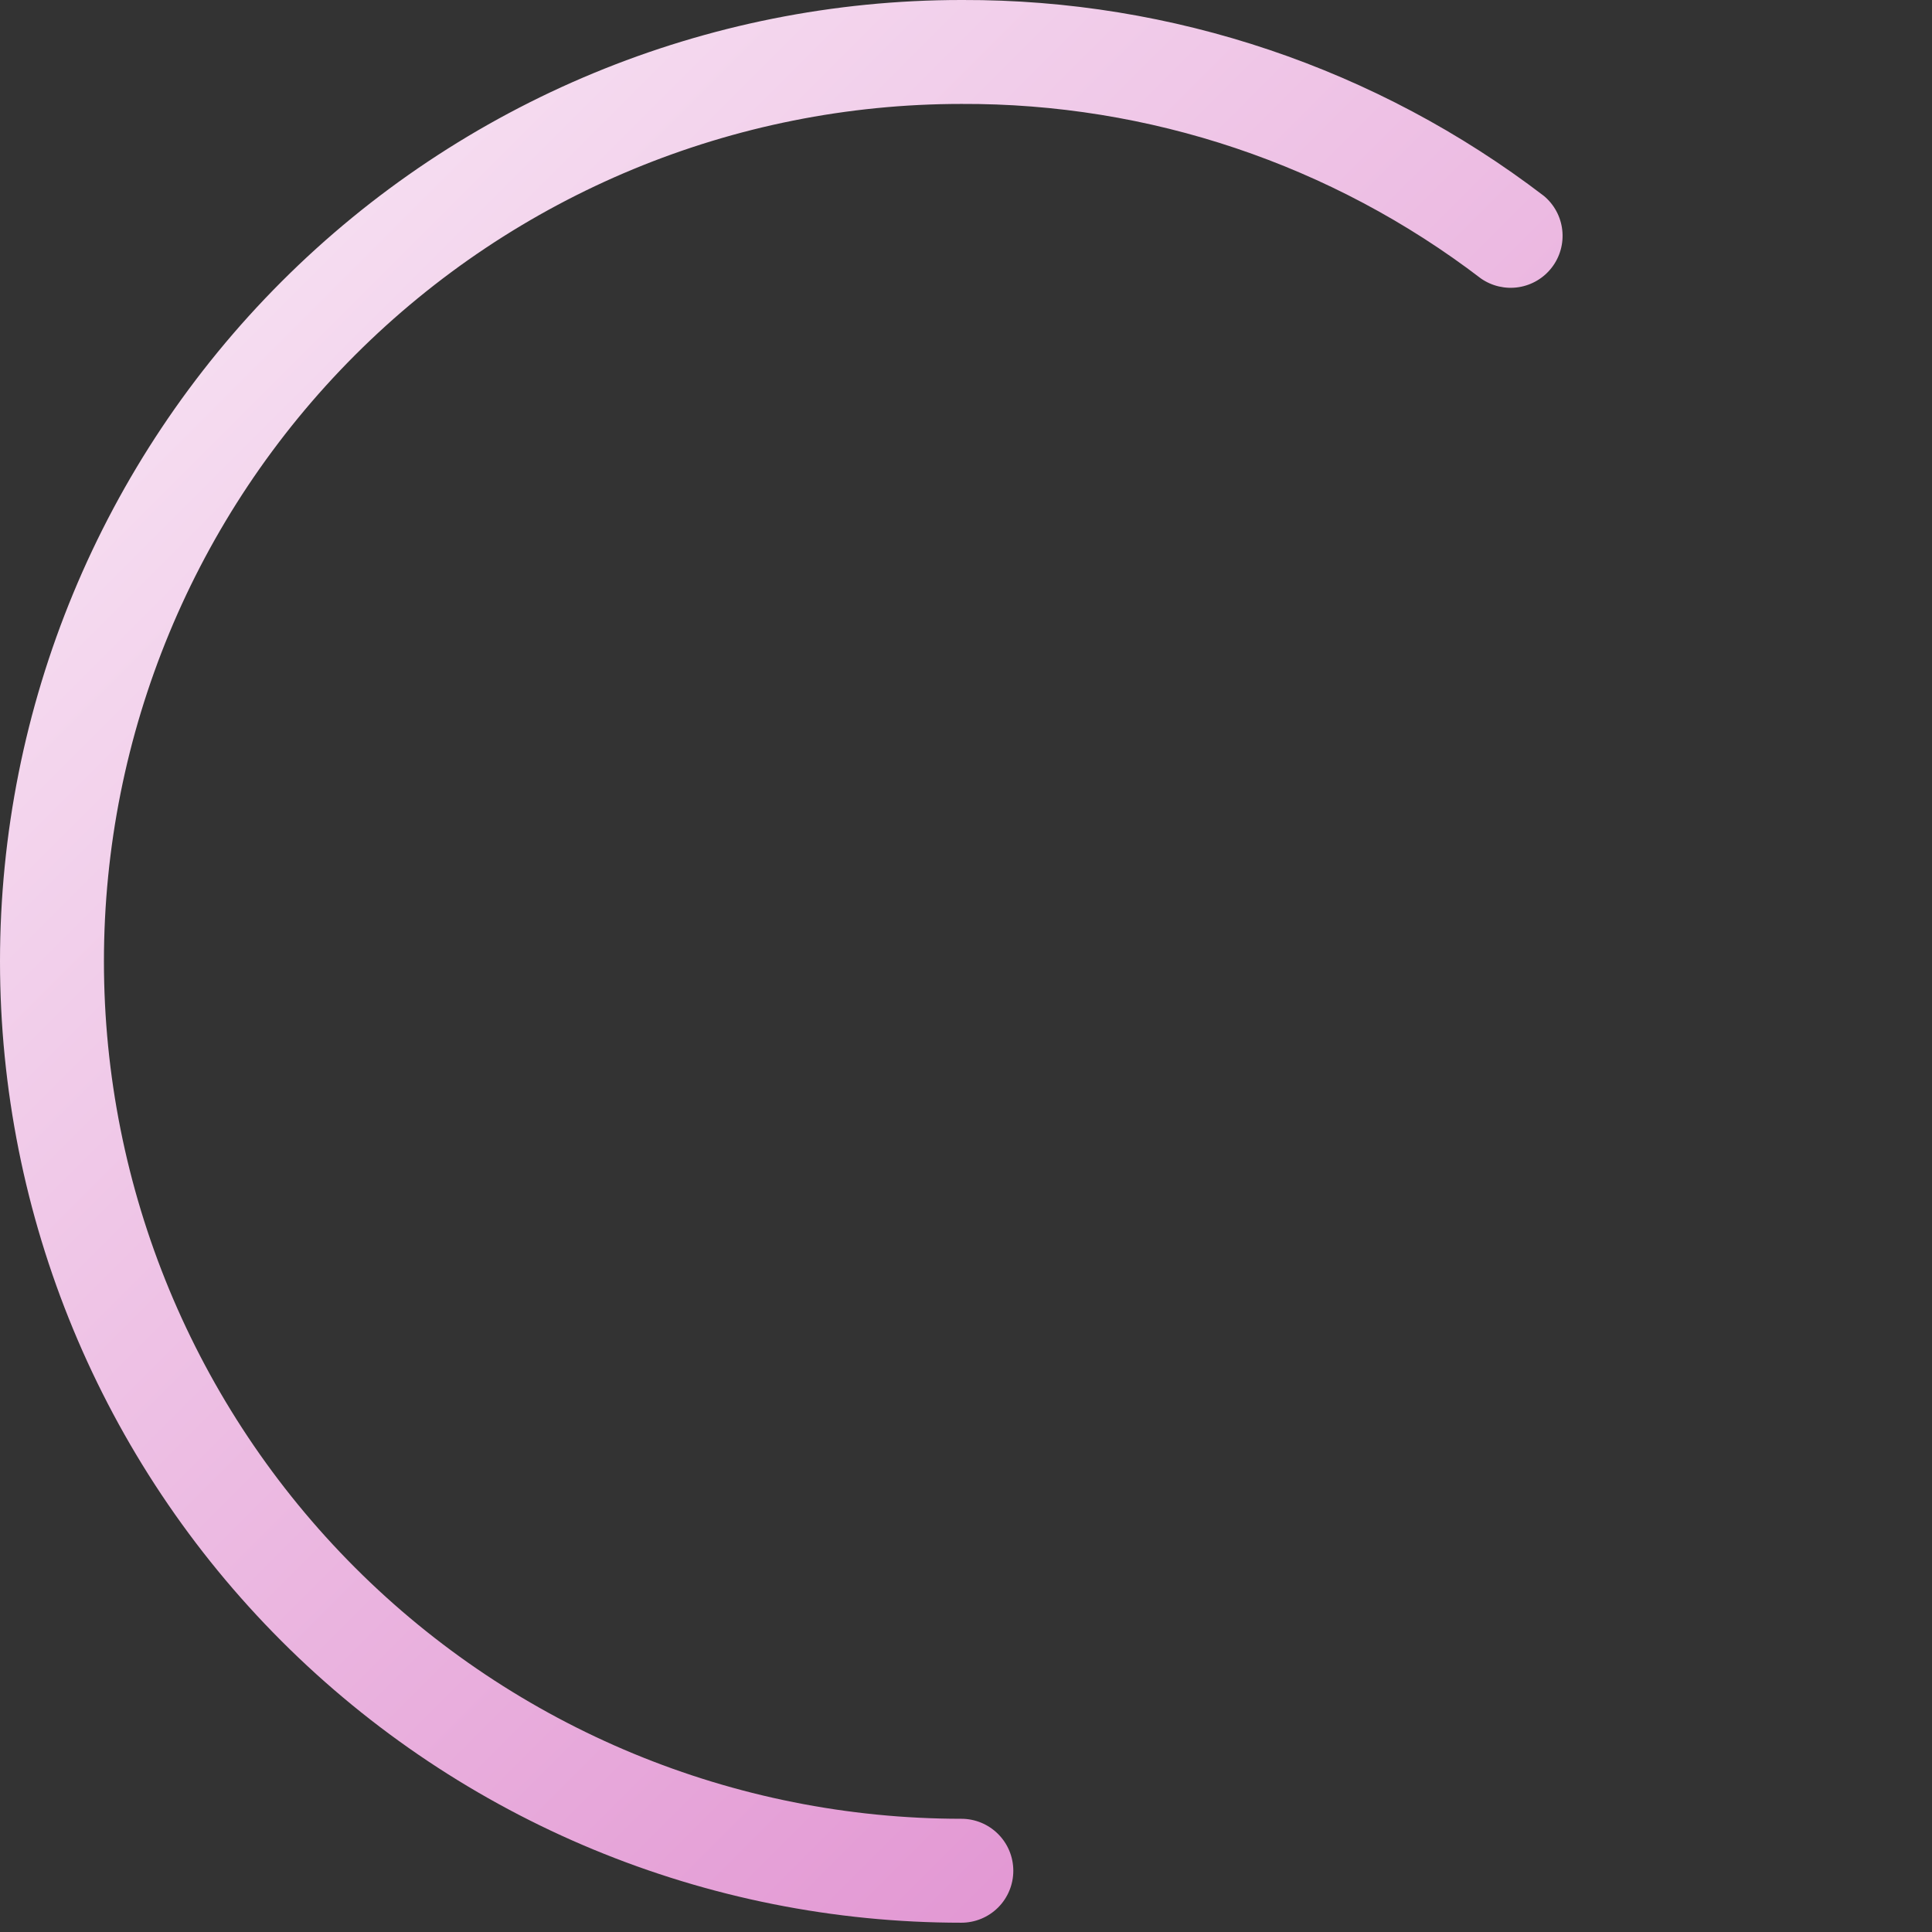 <?xml version="1.0" encoding="UTF-8"?> <svg xmlns="http://www.w3.org/2000/svg" width="78" height="78" viewBox="0 0 78 78" fill="none"><rect x="0" y="0" width="78" height="78" fill="#333333" stroke="none"/> <path d="M38.855 0C47.338 -0.024 55.592 2.756 62.331 7.91C62.746 8.255 63.012 8.748 63.072 9.285C63.133 9.822 62.985 10.362 62.657 10.792C62.33 11.222 61.85 11.509 61.316 11.594C60.782 11.678 60.236 11.553 59.792 11.245C53.771 6.641 46.393 4.162 38.812 4.196C29.632 4.196 20.827 7.843 14.335 14.335C7.843 20.827 4.196 29.632 4.196 38.813C4.196 47.994 7.843 56.798 14.335 63.29C20.827 69.782 29.632 73.429 38.812 73.429C39.369 73.429 39.903 73.65 40.296 74.044C40.69 74.437 40.91 74.971 40.91 75.527C40.91 76.084 40.69 76.617 40.296 77.011C39.903 77.404 39.369 77.625 38.812 77.625C28.519 77.625 18.647 73.536 11.368 66.257C4.089 58.979 0 49.106 0 38.813C0 28.519 4.089 18.647 11.368 11.368C18.647 4.089 28.519 0 38.812 0H38.855Z" fill="url(#paint0_linear_15_4085)"></path> <defs> <linearGradient id="paint0_linear_15_4085" x1="63.044" y1="63.233" x2="-3.241" y2="-3.052" gradientUnits="userSpaceOnUse"> <stop stop-color="#E192D1"></stop> <stop offset="1" stop-color="#FBF1F9"></stop> </linearGradient> </defs> </svg> 
